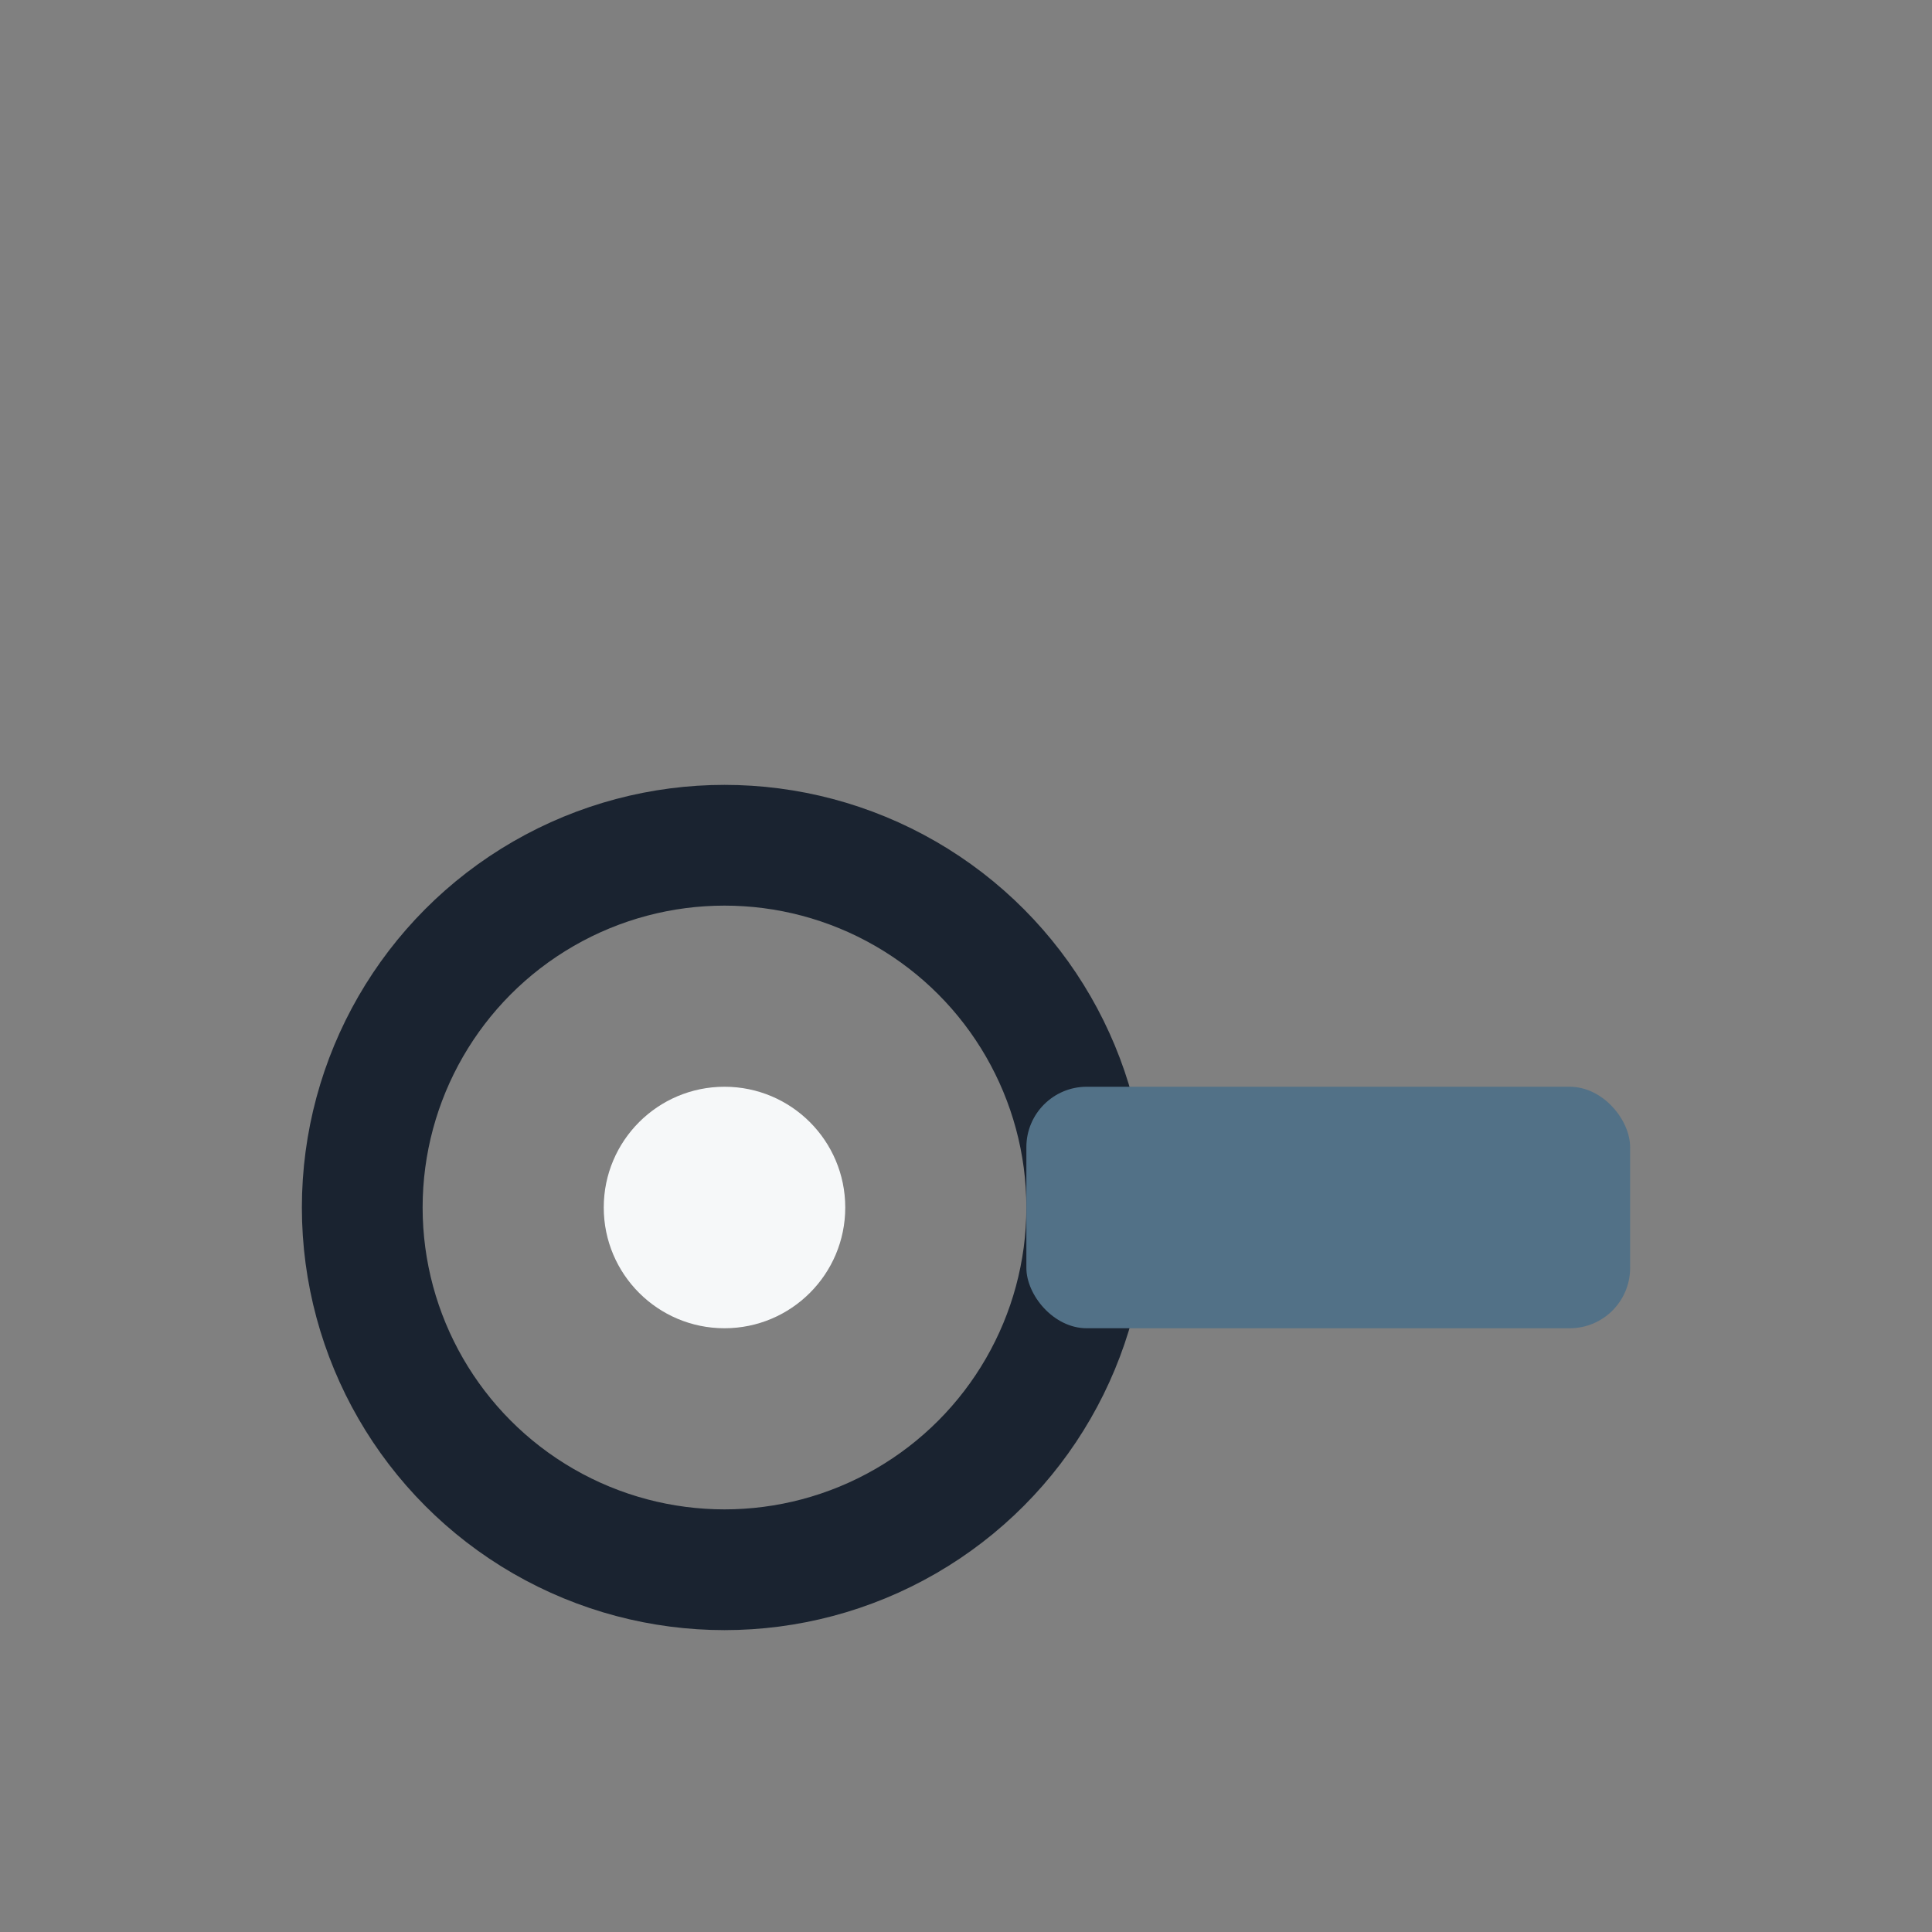 <?xml version="1.0" encoding="UTF-8"?>
<svg xmlns="http://www.w3.org/2000/svg" width="32" height="32" viewBox="0 0 32 32"><rect x="0" y="0" width="32" height="32" fill="#808080" stroke="none"/><circle cx="12" cy="20" r="6" stroke="#1A2330" stroke-width="2" fill="none"/><rect x="17" y="18" width="10" height="4" rx="1" fill="#527187"/><circle cx="12" cy="20" r="2" fill="#F6F8F9"/></svg>